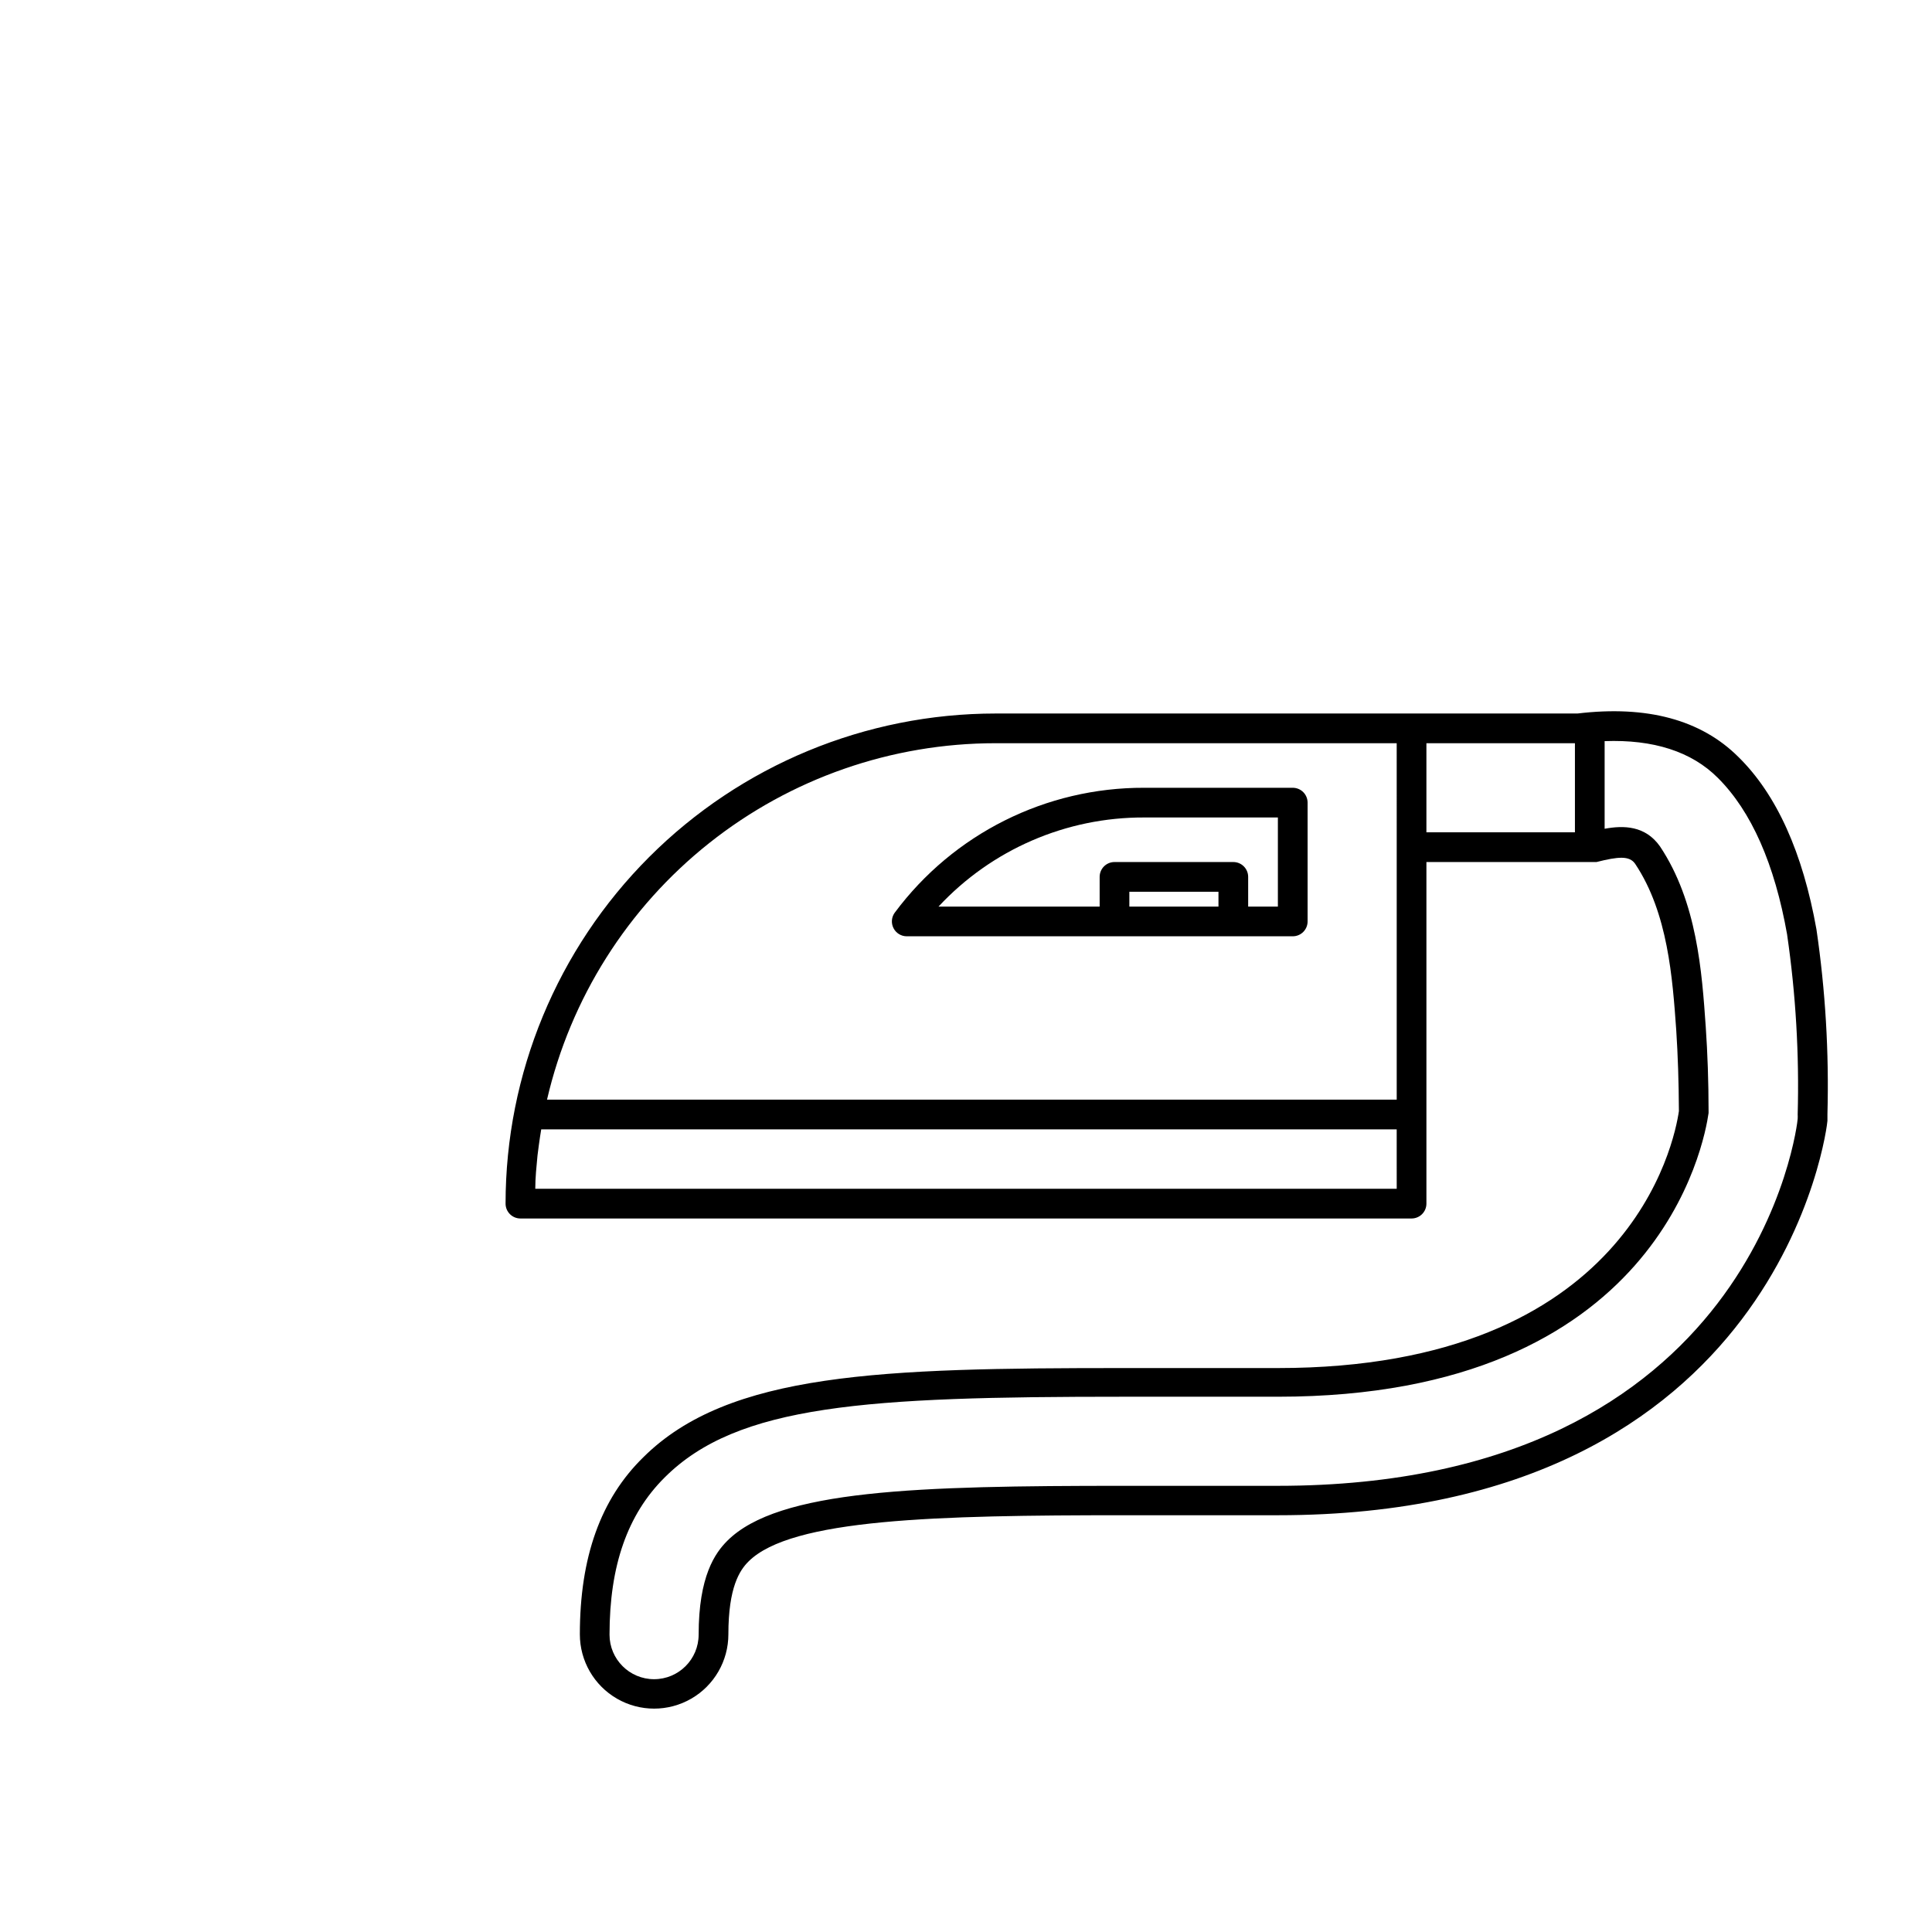 <?xml version="1.0" encoding="UTF-8"?>
<!-- Uploaded to: ICON Repo, www.svgrepo.com, Generator: ICON Repo Mixer Tools -->
<svg fill="#000000" width="800px" height="800px" version="1.1" viewBox="144 144 512 512" xmlns="http://www.w3.org/2000/svg">
 <g>
  <path d="m381.14 385.83c-0.895 1.199-1.031 2.801-0.355 4.133 0.664 1.312 1.996 2.144 3.465 2.164h102.34c1.043 0 2.047-0.414 2.785-1.152 0.738-0.738 1.152-1.738 1.152-2.781v-31.488c0-1.043-0.414-2.047-1.152-2.785s-1.742-1.152-2.785-1.152h-39.359c-26.027-0.086-50.551 12.184-66.086 33.062zm85.766-1.574h-23.617v-3.934h23.617zm-19.68-23.617h35.426v23.617h-7.875v-7.871c0-1.043-0.414-2.047-1.152-2.785-0.738-0.738-1.738-1.152-2.781-1.152h-31.488c-2.176 0-3.938 1.762-3.938 3.938v7.871h-42.703c14.078-15.133 33.84-23.695 54.512-23.617z"/>
  <path d="m604.67 344.58c-9.879-9.84-24.207-13.699-42.629-11.492h-154.17c-34.449 0-67.488 13.684-91.844 38.043-24.359 24.359-38.047 57.398-38.047 91.848 0 1.043 0.418 2.043 1.156 2.781 0.738 0.738 1.738 1.152 2.781 1.152h236.16c1.043 0 2.047-0.414 2.785-1.152 0.738-0.738 1.152-1.738 1.152-2.781v-90.531h45.07c5.785-1.457 8.777-1.73 10.273 0.512 8.66 12.988 9.879 30.23 10.863 44.043 0.434 6.652 0.668 13.656 0.707 21.453-1.18 8.148-13.066 68.094-106.27 68.094h-40.977c-64.078 0-104.54 1.141-127.17 23.617-11.336 11.059-16.844 26.527-16.844 46.953 0 7.031 3.75 13.531 9.84 17.047 6.086 3.516 13.59 3.516 19.68 0 6.086-3.516 9.84-10.016 9.84-17.047 0-12.555 3.031-17.004 5.312-19.285 11.336-11.375 50.066-12.281 99.465-12.281h40.855c133.55 0 145.63-103.48 145.63-104.54v-1.73c0.441-16.391-0.531-32.785-2.914-49.004-3.621-20.27-10.508-35.699-20.703-45.699zm-90.527 114.46h-228.29c0-2.953 0.316-5.902 0.59-8.816l0.355-2.754c0.195-1.418 0.395-2.793 0.629-4.172l226.71-0.004zm0-90.527v66.91h-225.18c6.227-26.867 21.371-50.828 42.965-67.984s48.363-26.488 75.941-26.48h106.27zm47.23-3.938h-39.359v-23.617h39.359zm59.039 75.848c0 0.984-10.824 97.336-137.76 97.336h-40.855c-54.633 0-91.473 1.023-105.05 14.562-3.266 3.266-7.598 9.406-7.598 24.875l-0.004 0.004c0 6.519-5.285 11.805-11.805 11.805-6.523 0-11.809-5.285-11.809-11.805 0-18.262 4.762-31.844 14.562-41.605 19.363-19.402 53.531-21.449 121.58-21.449h40.977c100.96 0 113.04-67.465 114.14-75.18 0.02-0.168 0.02-0.34 0-0.512 0-7.871-0.277-15.352-0.746-22.277-1.023-14.762-2.32-33.141-12.121-47.863-3.938-5.59-9.723-5.59-14.68-4.684v-23.223c12.91-0.473 23.027 2.754 29.992 9.723 8.895 8.855 15.074 22.867 18.383 41.605h-0.008c2.293 15.766 3.227 31.699 2.793 47.625 0.023 0.352 0.023 0.707 0 1.062z"/>
 </g>
</svg>